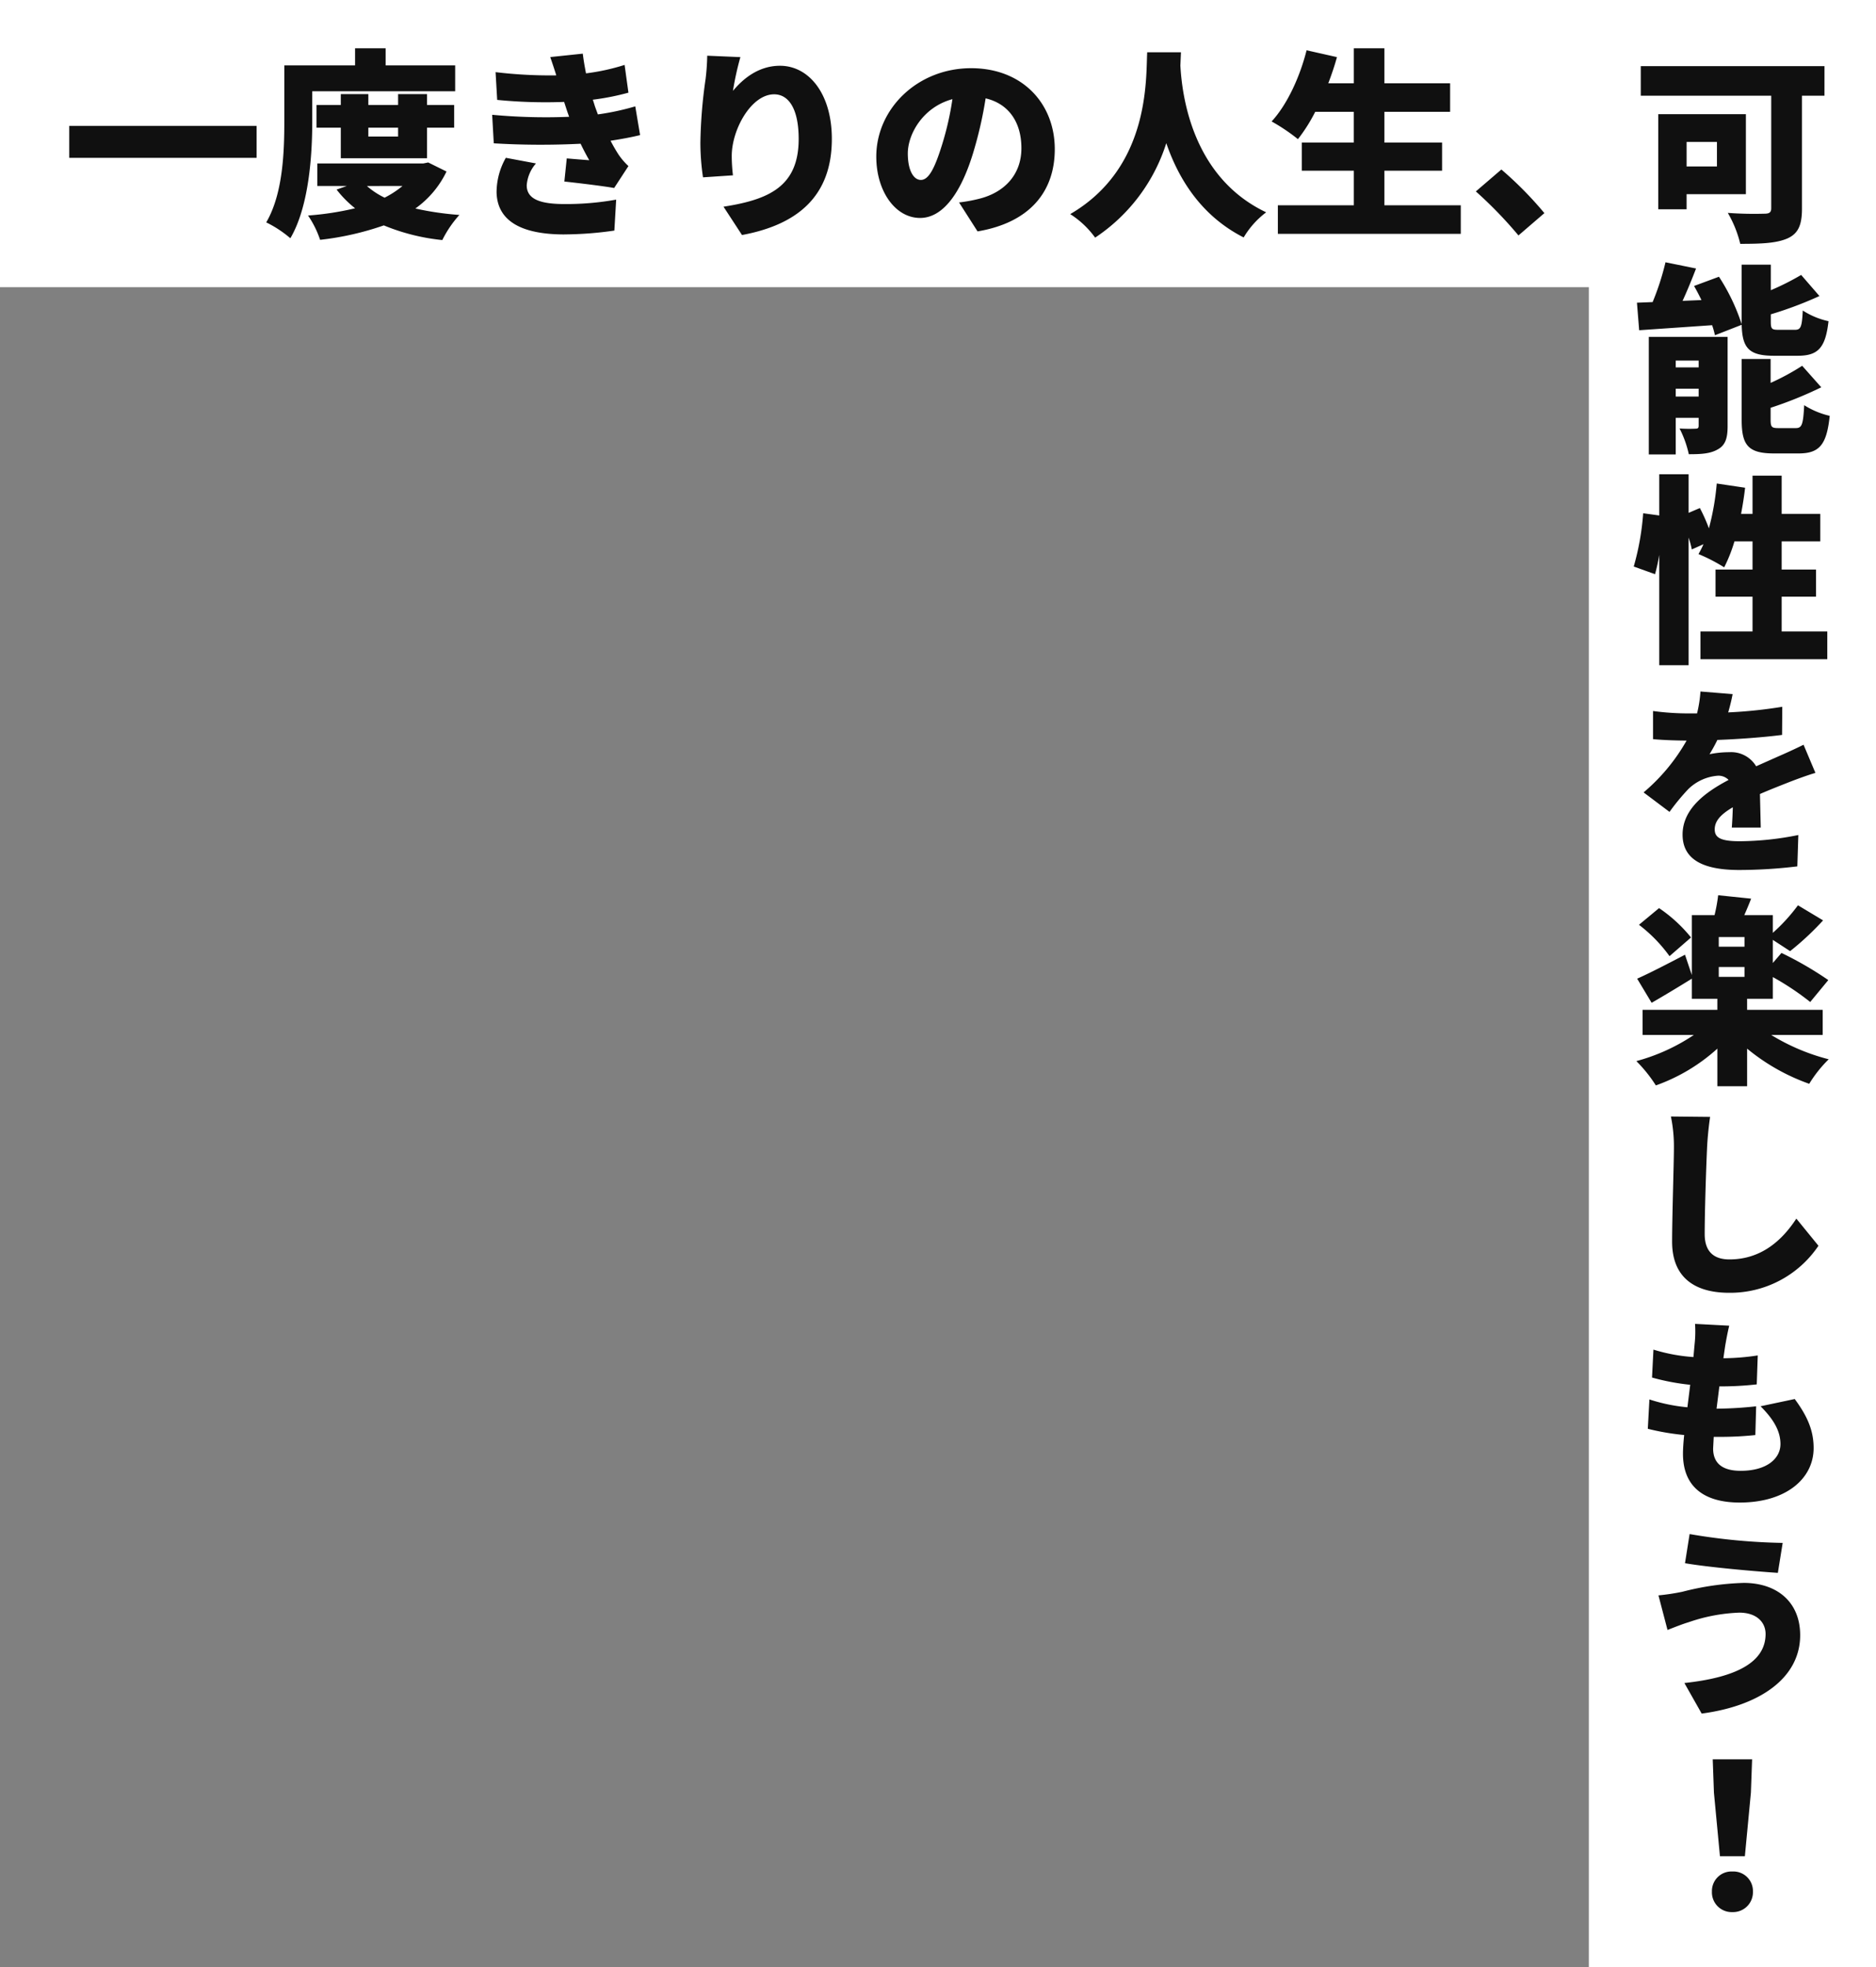 <svg xmlns="http://www.w3.org/2000/svg" width="392" height="411" viewBox="0 0 392 411">
  <rect x="0" y="0" width="392" height="411" fill="#808080" stroke="none"/>
  <g id="グループ_23493" data-name="グループ 23493" transform="translate(-928 -763)">
    <rect id="長方形_46562" data-name="長方形 46562" width="60" height="411" transform="translate(1260 763)" fill="#fff"/>
    <rect id="長方形_46561" data-name="長方形 46561" width="392" height="60" transform="translate(928 763)" fill="#fff"/>
    <path id="パス_116410" data-name="パス 116410" d="M40.236-33.18H1.848v6.174H29.106v23.52c0,.84-.378,1.134-1.386,1.134a75.211,75.211,0,0,1-7.686-.168,23.745,23.745,0,0,1,2.6,6.468c4.41,0,7.56-.126,9.87-1.134C34.734,1.806,35.532.042,35.532-3.4v-23.6h4.7ZM23.814-23.142H5.5V-3.276h5.922v-3.15h12.39Zm-12.39,5.8h6.342v5.124H11.424ZM18.186,10.82l-5.208,1.932c.546.924,1.05,1.932,1.554,2.94l-3.948.168c.966-2.1,1.932-4.452,2.814-6.762L7.014,7.8a54.632,54.632,0,0,1-2.688,8.316l-3.276.126.462,5.754,15.246-1.05a18.111,18.111,0,0,1,.588,2.1l5.586-2.184c.126,4.872,1.512,6.468,6.762,6.468H34.65c4.2,0,5.8-1.6,6.426-7.224A16.157,16.157,0,0,1,35.7,17.876c-.168,3.444-.42,4.032-1.638,4.032H30.618c-1.386,0-1.6-.168-1.6-1.722V18.674a79.234,79.234,0,0,0,10.164-3.822l-3.822-4.41a52.275,52.275,0,0,1-6.342,3.192V8.3h-6.09V20.732A41.592,41.592,0,0,0,18.186,10.82Zm1.806,31.248V23.378H3.528v24.57H9.156V40.3h4.788v1.638c0,.5-.168.63-.672.63a30.585,30.585,0,0,1-3.318-.042,22.22,22.22,0,0,1,1.932,5.376c2.478,0,4.452-.084,6.048-1.008C19.53,46.016,19.992,44.546,19.992,42.068ZM13.944,28.334v1.428H9.156V28.334Zm-4.788,5.88h4.788v1.638H9.156Zm30.408-.294-3.99-4.494A49.618,49.618,0,0,1,28.98,33V28H22.932V40.724c0,5.292,1.344,7.014,6.762,7.014h5.124c4.326,0,5.88-1.764,6.51-7.854a17.262,17.262,0,0,1-5.334-2.226c-.21,4.032-.462,4.788-1.764,4.788H30.66c-1.428,0-1.68-.168-1.68-1.764V38.2A81.906,81.906,0,0,0,39.564,33.92Zm1.26,51.014H31.29V77.668h7.182V72H31.29v-5.88h8.064V60.364H31.29v-7.98H25.2v7.98H22.806c.336-1.764.63-3.612.84-5.46l-5.922-.882a53.739,53.739,0,0,1-1.638,9.366,35.148,35.148,0,0,0-1.89-4.242l-2.352,1.008V52.09H5.712V60.7l-3.36-.462A54.747,54.747,0,0,1,.378,71.368l4.452,1.6a39.124,39.124,0,0,0,.882-4.032V91.99h6.132V65.32a20.416,20.416,0,0,1,.672,2.478l2.436-1.092a18.8,18.8,0,0,1-1.05,2.058,35.981,35.981,0,0,1,5.376,2.772,31.658,31.658,0,0,0,2.142-5.418H25.2V72H17.472v5.67H25.2v7.266H14.322v5.8h26.5Zm-18.4,49.838a102.592,102.592,0,0,0,12.138-.756l.21-6.552a63.257,63.257,0,0,1-12.222,1.3c-3.948,0-5.25-.714-5.25-2.478,0-1.68,1.134-3.066,3.78-4.62-.042,1.6-.126,3.15-.21,4.242h6.048l-.168-7.014c2.226-.966,4.284-1.764,5.88-2.394s4.242-1.6,5.712-2.016l-2.478-5.88c-1.806.882-3.528,1.68-5.376,2.478L25.956,113.1a6.074,6.074,0,0,0-5.586-2.94,20.455,20.455,0,0,0-4.158.42A31.75,31.75,0,0,0,17.85,107.6c4.452-.168,9.618-.546,13.524-1.05l.042-5.88a96.968,96.968,0,0,1-11.3,1.176c.462-1.6.756-2.9.924-3.822l-6.72-.546a26.43,26.43,0,0,1-.714,4.578H11.97a55.291,55.291,0,0,1-7.56-.5v5.88c2.226.21,5.292.294,7.014.294A39.794,39.794,0,0,1,2.436,118.56l5.418,4.074a46.343,46.343,0,0,1,3.906-4.746,9.917,9.917,0,0,1,6.174-2.814,2.941,2.941,0,0,1,2.268.882c-4.62,2.436-9.618,5.922-9.618,11.424C10.584,132.966,15.54,134.772,22.428,134.772ZM18.144,157.1v-2.058H23.52V157.1Zm0-6.3v-2.016H23.52V150.8ZM5.67,142.736l-4.2,3.486a30.967,30.967,0,0,1,6.384,6.552l4.494-3.906A30.68,30.68,0,0,0,5.67,142.736ZM1.092,157.478l3.024,5.04c2.562-1.47,5.628-3.318,8.4-5.04v4.2H17.85v2.31H2.226v5.25h10.71A40.284,40.284,0,0,1,.924,174.7,29.624,29.624,0,0,1,5,179.78a38.109,38.109,0,0,0,12.852-7.686v7.854h6.216v-7.854a42.809,42.809,0,0,0,12.978,7.35,26.33,26.33,0,0,1,4.074-5.124,43.487,43.487,0,0,1-12.012-5.082H39.858v-5.25H24.066v-2.31h5.376v-4.536a57.006,57.006,0,0,1,7.812,5.208l3.78-4.578a73.29,73.29,0,0,0-9.786-5.67l-1.806,2.1v-4.83l3.612,2.352a58.843,58.843,0,0,0,6.888-6.426l-5.25-3.15a37.2,37.2,0,0,1-5.25,5.754v-3.7H23.478c.462-1.05.966-2.226,1.428-3.444l-6.888-.714a33.709,33.709,0,0,1-.756,4.158H12.516v12.516l-1.428-4.242C7.392,154.412,3.654,156.344,1.092,157.478Zm19.236,65.63a22.235,22.235,0,0,0,18.648-9.828l-4.62-5.67c-3.066,4.7-7.476,8.526-13.986,8.526-2.856,0-5.166-1.26-5.166-5.292,0-4.62.294-13.692.5-18.1.084-1.848.336-4.41.63-6.384l-8.19-.084a31,31,0,0,1,.63,6.468c0,3.15-.378,14.406-.378,19.7C8.4,219.79,12.978,223.108,20.328,223.108Zm-1.512,30.1a69.124,69.124,0,0,0,6.972-.378l.168-6.006a80.9,80.9,0,0,1-8.274.5l.588-4.662a65.643,65.643,0,0,0,7.812-.42l.21-6.048a49.213,49.213,0,0,1-7.182.588l.378-2.6c.21-1.176.42-2.436.84-4.2l-7.14-.378a24.166,24.166,0,0,1-.084,4.158l-.252,2.772a36.555,36.555,0,0,1-8.358-1.554L4.2,240.816a48.1,48.1,0,0,0,7.98,1.512l-.588,4.7a36.092,36.092,0,0,1-7.938-1.638l-.336,6.132a50.6,50.6,0,0,0,7.6,1.3c-.168,1.6-.252,2.982-.252,3.906,0,7.14,4.7,10.206,11.844,10.206,9.7,0,15.456-5,15.456-11.382,0-3.57-1.218-6.552-3.948-10.248l-7.14,1.512c2.562,2.562,4.158,5.04,4.158,7.9,0,2.94-2.73,5.586-8.316,5.586-3.738,0-5.754-1.512-5.754-4.662l.126-2.436ZM10.962,304.64l3.612,6.384c12.138-1.6,20.58-7.434,20.58-16.38,0-6.888-4.788-10.92-11.8-10.92a57.141,57.141,0,0,0-12.81,1.848,46.075,46.075,0,0,1-5,.756l1.89,7.224c1.3-.5,3.192-1.26,4.368-1.6a36.131,36.131,0,0,1,10.626-2.016c3.738,0,5.5,2.1,5.5,4.452C27.93,300.44,21.5,303.506,10.962,304.64Zm19.53-23.016,1.008-6.258a126.625,126.625,0,0,1-19.446-1.848l-.966,6.09C15.96,280.448,25.452,281.288,30.492,281.624Zm-12.1,59.2H23.6l1.26-13.272.252-6.972H16.884l.252,6.972ZM21,352.5a4.148,4.148,0,0,0,4.284-4.284A4.081,4.081,0,0,0,21,344.02a4.081,4.081,0,0,0-4.284,4.2A4.125,4.125,0,0,0,21,352.5Z" transform="translate(1269 810)" fill="#101010"/>
    <path id="パス_116411" data-name="パス 116411" d="M-295.386-19.7H-334.53v6.678h39.144Zm23.352-6.636h-5.754v2.268h-5.082v4.746h5.082v6.384h18.018V-19.32h5.67v-4.746h-5.67v-2.268h-6.048v2.268h-6.216Zm6.216,7.014v1.848h-6.216V-19.32Zm5.25,7.476H-282.7v4.7h6.174l-2.142.756a22.679,22.679,0,0,0,3.864,3.906,61.1,61.1,0,0,1-9.828,1.512,20.494,20.494,0,0,1,2.52,5.082A60.791,60.791,0,0,0-268.8,1.092a43.376,43.376,0,0,0,12.222,3.066,23.19,23.19,0,0,1,3.57-5.25,62.719,62.719,0,0,1-9.2-1.344,20.206,20.206,0,0,0,6.51-7.728l-3.822-1.89Zm-4.326,4.7A19.775,19.775,0,0,1-268.632-4.7a16.119,16.119,0,0,1-3.7-2.436Zm-18.858-13.524v-6.258h29.862V-32.34h-14.532v-3.57h-6.384v3.57H-289.59v11.676c0,6.216-.252,15.12-3.78,21.126a23.78,23.78,0,0,1,5.04,3.318C-284.424-2.856-283.752-13.65-283.752-20.664Zm52.668,23.646a74.473,74.473,0,0,0,10.458-.8l.378-6.468a58.582,58.582,0,0,1-10.836.924c-5,0-7.854-1.008-7.854-3.906a7.742,7.742,0,0,1,1.932-4.578l-6.3-1.176a14.686,14.686,0,0,0-1.932,7.182C-245.112.462-239.568,2.982-231.084,2.982Zm10.416-9.7,2.982-4.578a13.807,13.807,0,0,1-2.058-2.394c-.546-.84-1.134-1.848-1.68-2.9,2.226-.336,4.284-.714,6.174-1.176l-1.008-6.006a52.963,52.963,0,0,1-7.812,1.68l-.588-1.6-.462-1.47a52.932,52.932,0,0,0,7.434-1.47l-.8-5.8a44.6,44.6,0,0,1-8.064,1.764c-.252-1.3-.5-2.646-.672-4.116l-6.8.714c.462,1.344.882,2.6,1.26,3.822a94.825,94.825,0,0,1-12.684-.672l.336,5.8a102.935,102.935,0,0,0,13.986.42l.672,2.058.378,1.05a120.47,120.47,0,0,1-16.086-.42l.336,5.964a164.327,164.327,0,0,0,18.144.084c.546,1.134,1.134,2.268,1.806,3.444-1.176-.084-3.234-.252-4.7-.378l-.5,4.83C-227.934-7.728-223.02-7.14-220.668-6.72Zm22.848,3.906,3.864,5.922c11.55-2.142,18.774-8.064,18.774-20.076,0-9.492-4.83-15.288-10.836-15.288-4.368,0-7.644,2.6-9.828,5.25a61.7,61.7,0,0,1,1.554-7.056l-6.93-.294a46.7,46.7,0,0,1-.336,4.83,101.648,101.648,0,0,0-1.092,13.4,49.615,49.615,0,0,0,.546,7.182l6.258-.42A35.259,35.259,0,0,1-196.1-13.4c0-5.544,4.074-12.894,8.862-12.894,2.982,0,5.124,2.94,5.124,9.324C-182.112-7.014-188.37-4.284-197.82-2.814ZM-148.6-3.7l3.864,6.048C-133.812.5-128.6-5.964-128.6-14.826c0-9.534-6.762-16.926-17.472-16.926-11.214,0-19.824,8.484-19.824,18.48,0,7.182,3.948,12.81,9.156,12.81,4.956,0,8.736-5.628,11.214-14.028a83.589,83.589,0,0,0,2.478-10.962c4.83,1.134,7.476,5,7.476,10.416,0,5.544-3.57,9.282-8.9,10.584A31.96,31.96,0,0,1-148.6-3.7Zm-1.386-21.588a62.345,62.345,0,0,1-2.142,9.45c-1.512,4.872-2.772,7.434-4.452,7.434-1.47,0-2.73-1.89-2.73-5.544C-159.306-17.934-156.2-23.6-149.982-25.284Zm47.754-9.786h-7.056c-.294,5.5.63,24.066-16.086,33.81a19.006,19.006,0,0,1,5.208,4.914,37.124,37.124,0,0,0,14.868-19.74c2.52,7.35,7.224,15.162,16.17,19.7a18.076,18.076,0,0,1,4.7-5.25C-100-9.03-102.018-26.25-102.354-32.3Zm32.592,1.008-6.342-1.428c-1.428,5.67-4.116,11.424-7.308,14.868a39.312,39.312,0,0,1,5.5,3.7,34.343,34.343,0,0,0,3.612-5.712h8.064v6.426H-76.986v5.88h10.878v7.224H-81.984V2.856h38.22V-3.108h-15.96v-7.224H-47.67v-5.88H-59.724v-6.426H-45.99V-28.6H-59.724V-35.91h-6.384V-28.6h-5.334C-70.77-30.408-70.14-32.214-69.636-34.062ZM-31.71,3.192l5.418-4.662a75.968,75.968,0,0,0-8.988-9.114l-5.334,4.578A87.788,87.788,0,0,1-31.71,3.192Z" transform="translate(1277 809)" fill="#101010"/>
  </g>
</svg>
